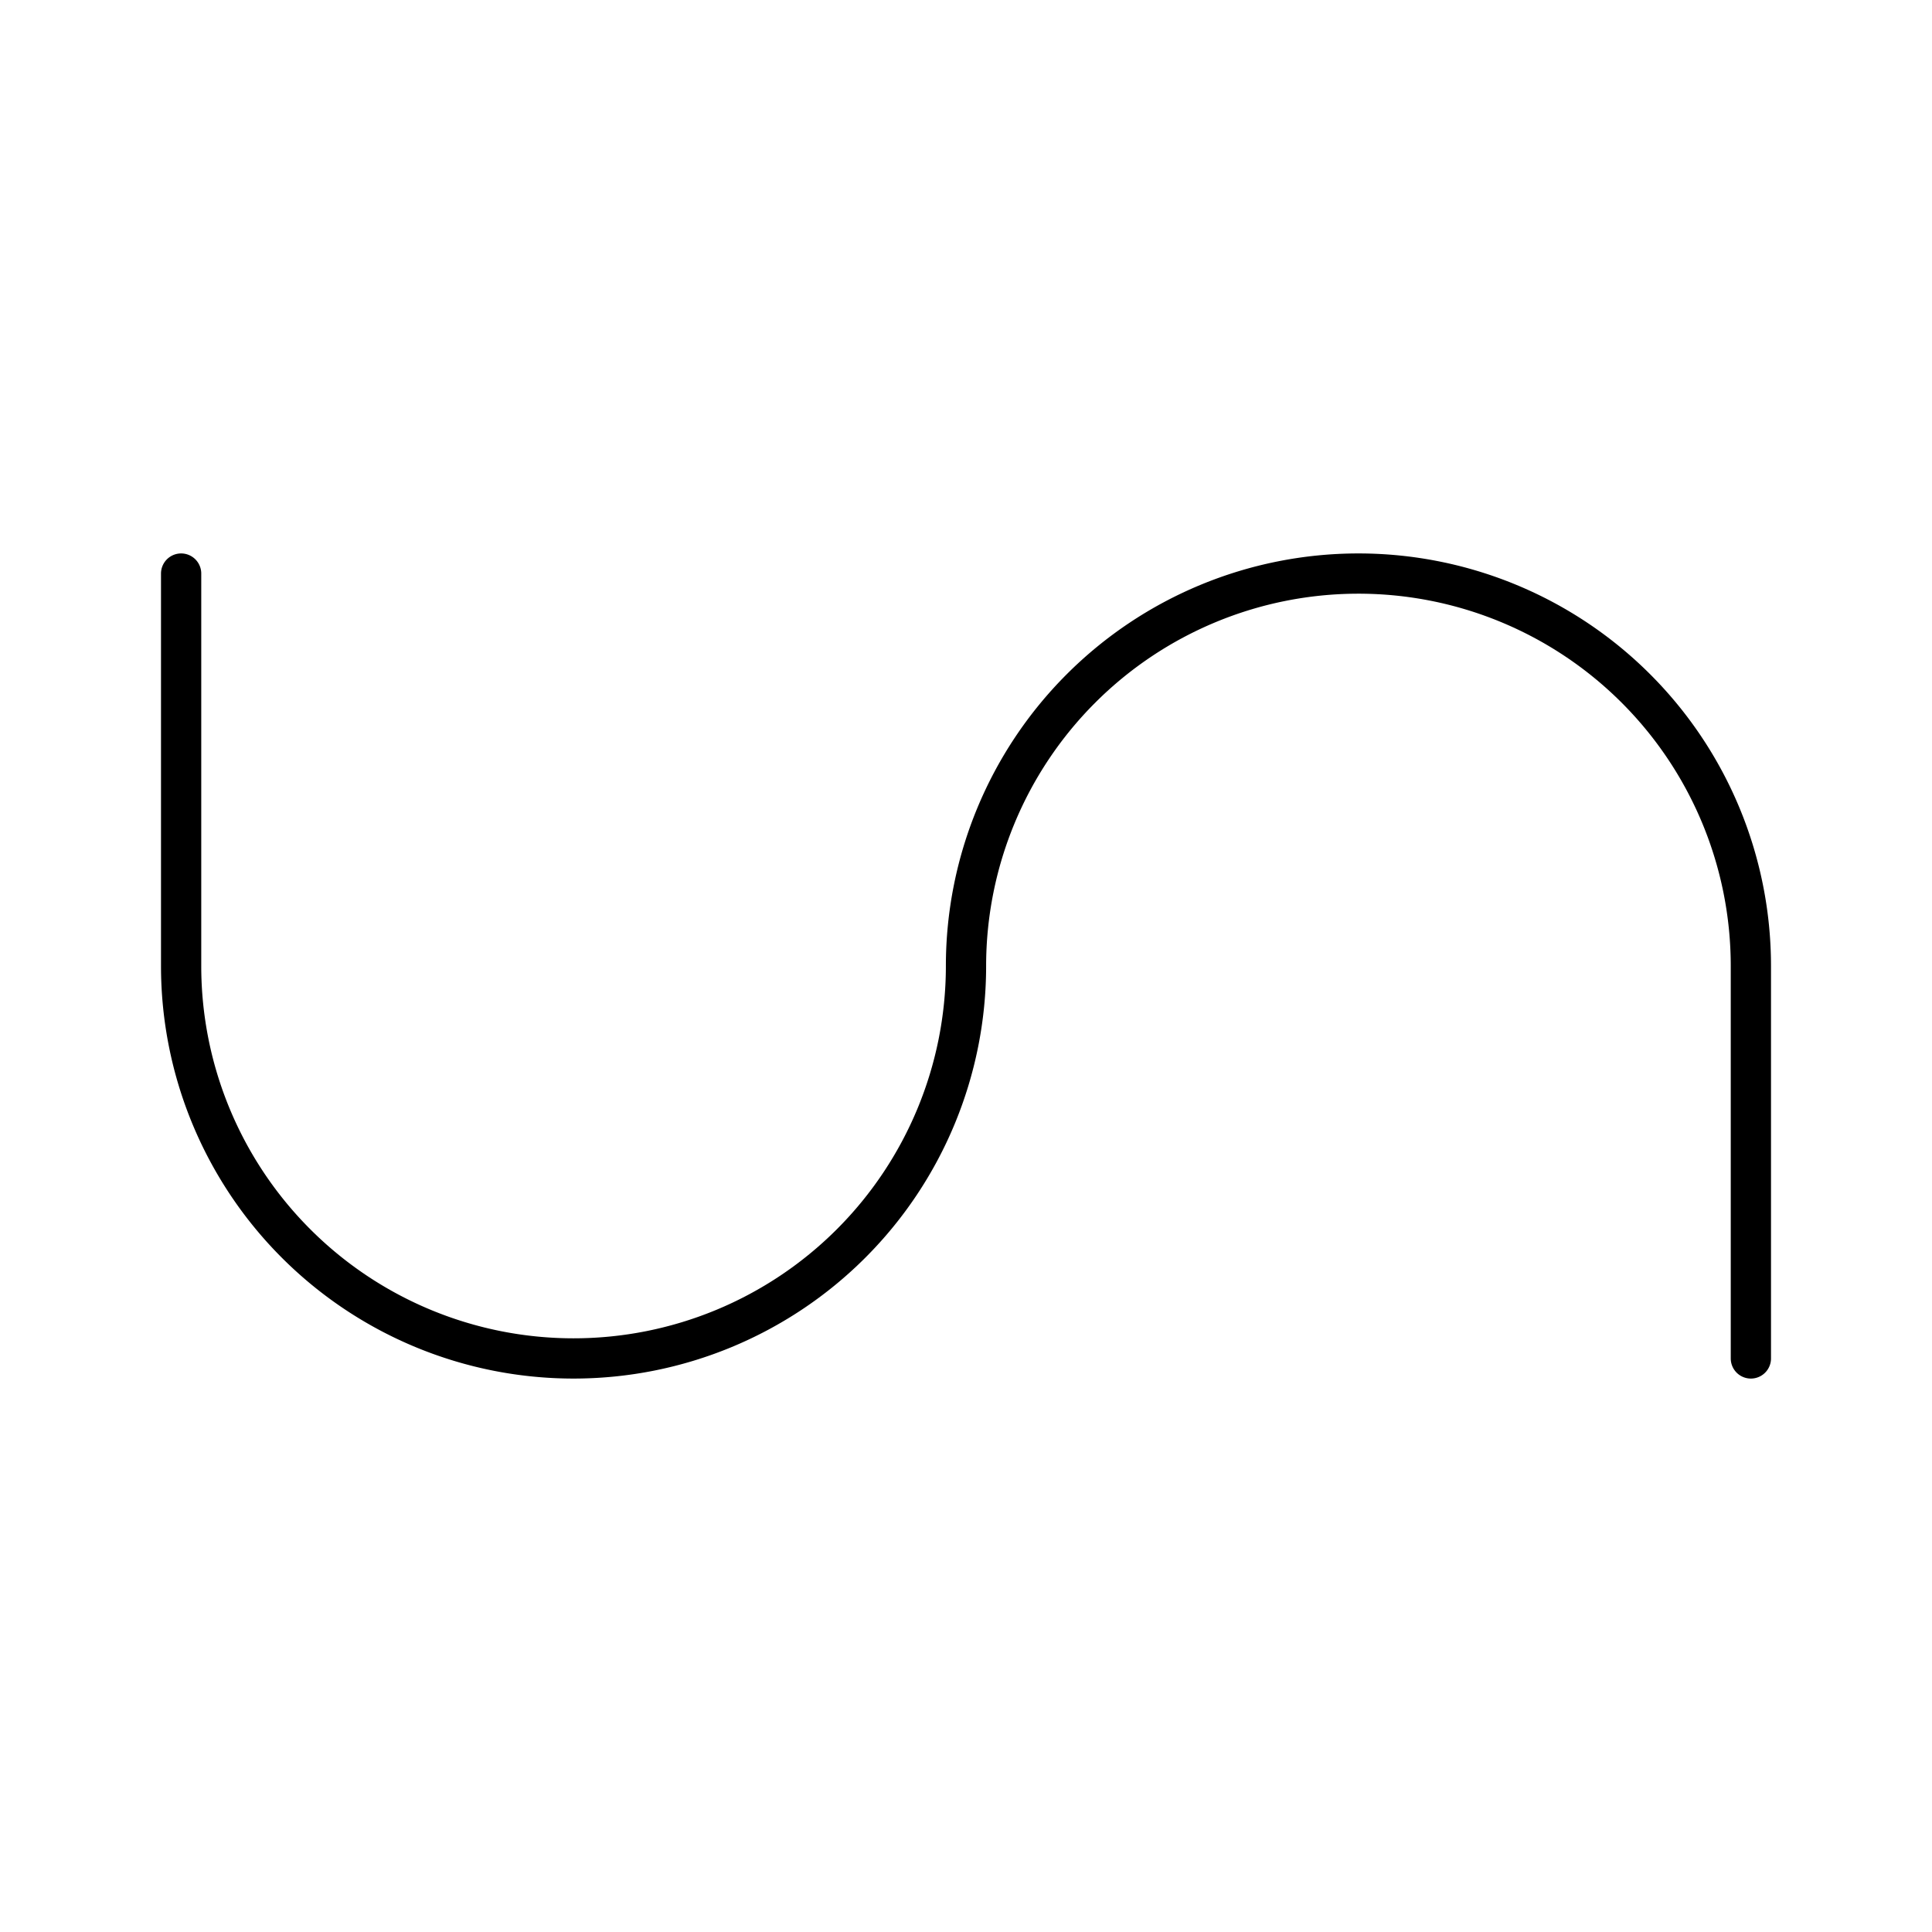 <?xml version="1.0" encoding="utf-8"?>
<!-- Generator: www.svgicons.com -->
<svg xmlns="http://www.w3.org/2000/svg" width="800" height="800" viewBox="0 0 48 48">
<path fill="none" stroke="currentColor" stroke-linecap="round" stroke-linejoin="round" d="M4.5 14.25V24A9.75 9.75 0 0 0 24 24a9.75 9.75 0 0 1 19.5 0v9.75"/>
</svg>